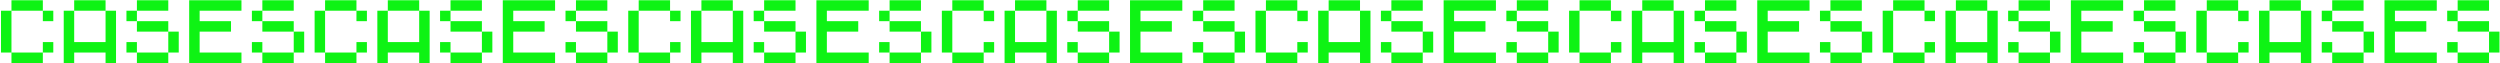<?xml version="1.0" encoding="UTF-8"?> <svg xmlns="http://www.w3.org/2000/svg" width="2381" height="60" viewBox="0 0 2381 60" fill="none"> <path d="M10.92 0.24H40.8V10.2H10.92V0.24ZM0.96 10.2H10.92V50.04H0.96V10.2ZM40.8 10.2H50.76V20.16H40.8V10.2ZM40.8 40.08H50.76V50.04H40.8V40.08ZM10.92 50.04H40.8V60H10.92V50.04Z" fill="#0EF314"></path> <path d="M70.657 0.24H100.537V10.2H70.657V0.24ZM60.697 10.2H70.657V40.08H100.537V10.2H110.497V60H100.537V50.04H70.657V60H60.697V10.2Z" fill="#0EF314"></path> <path d="M130.395 0.24H160.275V10.2H130.395V0.24ZM120.435 10.2H130.395V20.16H120.435V10.2ZM130.395 20.16H160.275V30.12H130.395V20.16ZM160.275 30.12H170.235V50.04H160.275V30.12ZM120.435 40.08H130.395V50.04H120.435V40.08ZM130.395 50.04H160.275V60H130.395V50.04Z" fill="#0EF314"></path> <path d="M180.172 0.24H229.972V10.2H190.132V20.16H220.012V30.12H190.132V50.04H229.972V60H180.172V0.24Z" fill="#0EF314"></path> <path d="M249.869 0.24H279.749V10.2H249.869V0.24ZM239.909 10.2H249.869V20.16H239.909V10.2ZM249.869 20.16H279.749V30.12H249.869V20.16ZM279.749 30.12H289.709V50.04H279.749V30.12ZM239.909 40.08H249.869V50.04H239.909V40.08ZM249.869 50.04H279.749V60H249.869V50.04Z" fill="#0EF314"></path> <path d="M309.606 0.24H339.486V10.2H309.606V0.24ZM299.646 10.2H309.606V50.04H299.646V10.2ZM339.486 10.2H349.446V20.16H339.486V10.2ZM339.486 40.08H349.446V50.04H339.486V40.08ZM309.606 50.04H339.486V60H309.606V50.04Z" fill="#0EF314"></path> <path d="M369.344 0.24H399.224V10.2H369.344V0.24ZM359.384 10.2H369.344V40.08H399.224V10.2H409.184V60H399.224V50.04H369.344V60H359.384V10.2Z" fill="#0EF314"></path> <path d="M429.081 0.24H458.961V10.2H429.081V0.24ZM419.121 10.2H429.081V20.16H419.121V10.2ZM429.081 20.16H458.961V30.12H429.081V20.16ZM458.961 30.12H468.921V50.04H458.961V30.12ZM419.121 40.08H429.081V50.04H419.121V40.08ZM429.081 50.04H458.961V60H429.081V50.04Z" fill="#0EF314"></path> <path d="M478.858 0.24H528.658V10.2H488.818V20.16H518.698V30.12H488.818V50.04H528.658V60H478.858V0.24Z" fill="#0EF314"></path> <path d="M548.556 0.24H578.436V10.2H548.556V0.24ZM538.596 10.2H548.556V20.16H538.596V10.2ZM548.556 20.16H578.436V30.12H548.556V20.16ZM578.436 30.12H588.396V50.04H578.436V30.12ZM538.596 40.08H548.556V50.04H538.596V40.08ZM548.556 50.04H578.436V60H548.556V50.04Z" fill="#0EF314"></path> <path d="M608.293 0.24H638.173V10.2H608.293V0.24ZM598.333 10.2H608.293V50.04H598.333V10.2ZM638.173 10.2H648.133V20.16H638.173V10.2ZM638.173 40.08H648.133V50.04H638.173V40.08ZM608.293 50.04H638.173V60H608.293V50.04Z" fill="#0EF314"></path> <path d="M668.03 0.24H697.91V10.2H668.03V0.24ZM658.07 10.2H668.03V40.08H697.91V10.2H707.87V60H697.91V50.04H668.03V60H658.07V10.2Z" fill="#0EF314"></path> <path d="M727.768 0.24H757.648V10.2H727.768V0.24ZM717.808 10.2H727.768V20.16H717.808V10.2ZM727.768 20.16H757.648V30.12H727.768V20.16ZM757.648 30.12H767.608V50.04H757.648V30.12ZM717.808 40.08H727.768V50.04H717.808V40.08ZM727.768 50.04H757.648V60H727.768V50.04Z" fill="#0EF314"></path> <path d="M777.545 0.24H827.345V10.2H787.505V20.16H817.385V30.12H787.505V50.04H827.345V60H777.545V0.24Z" fill="#0EF314"></path> <path d="M847.242 0.24H877.122V10.2H847.242V0.24ZM837.282 10.2H847.242V20.16H837.282V10.2ZM847.242 20.16H877.122V30.12H847.242V20.16ZM877.122 30.12H887.082V50.04H877.122V30.12ZM837.282 40.08H847.242V50.04H837.282V40.08ZM847.242 50.04H877.122V60H847.242V50.04Z" fill="#0EF314"></path> <path d="M906.98 0.24H936.86V10.2H906.98V0.24ZM897.02 10.2H906.98V50.04H897.02V10.2ZM936.86 10.2H946.82V20.16H936.86V10.2ZM936.86 40.08H946.82V50.04H936.86V40.08ZM906.98 50.04H936.86V60H906.98V50.04Z" fill="#0EF314"></path> <path d="M966.717 0.24H996.597V10.2H966.717V0.24ZM956.757 10.2H966.717V40.08H996.597V10.2H1006.56V60H996.597V50.04H966.717V60H956.757V10.2Z" fill="#0EF314"></path> <path d="M1026.45 0.24H1056.33V10.2H1026.45V0.24ZM1016.49 10.2H1026.45V20.16H1016.49V10.2ZM1026.45 20.16H1056.33V30.12H1026.45V20.16ZM1056.33 30.12H1066.29V50.04H1056.33V30.12ZM1016.49 40.08H1026.45V50.04H1016.49V40.08ZM1026.45 50.04H1056.33V60H1026.45V50.04Z" fill="#0EF314"></path> <path d="M1076.23 0.24H1126.03V10.2H1086.19V20.16H1116.07V30.12H1086.19V50.04H1126.03V60H1076.23V0.24Z" fill="#0EF314"></path> <path d="M1145.93 0.24H1175.81V10.2H1145.93V0.24ZM1135.97 10.2H1145.93V20.16H1135.97V10.2ZM1145.93 20.16H1175.81V30.12H1145.93V20.16ZM1175.81 30.12H1185.77V50.04H1175.81V30.12ZM1135.97 40.08H1145.93V50.04H1135.97V40.08ZM1145.93 50.04H1175.81V60H1145.93V50.04Z" fill="#0EF314"></path> <path d="M1205.67 0.24H1235.55V10.2H1205.67V0.24ZM1195.71 10.2H1205.67V50.04H1195.71V10.2ZM1235.55 10.2H1245.51V20.16H1235.55V10.2ZM1235.55 40.08H1245.51V50.04H1235.55V40.08ZM1205.67 50.04H1235.55V60H1205.67V50.04Z" fill="#0EF314"></path> <path d="M1265.4 0.24H1295.28V10.2H1265.4V0.24ZM1255.44 10.2H1265.4V40.08H1295.28V10.2H1305.24V60H1295.28V50.04H1265.4V60H1255.44V10.2Z" fill="#0EF314"></path> <path d="M1325.14 0.24H1355.02V10.2H1325.14V0.24ZM1315.18 10.2H1325.14V20.16H1315.18V10.2ZM1325.14 20.16H1355.02V30.12H1325.14V20.16ZM1355.02 30.12H1364.98V50.04H1355.02V30.12ZM1315.18 40.08H1325.14V50.04H1315.18V40.08ZM1325.14 50.04H1355.02V60H1325.14V50.04Z" fill="#0EF314"></path> <path d="M1374.92 0.24H1424.72V10.2H1384.88V20.16H1414.76V30.12H1384.88V50.04H1424.72V60H1374.92V0.24Z" fill="#0EF314"></path> <path d="M1444.62 0.24H1474.5V10.2H1444.62V0.24ZM1434.66 10.2H1444.62V20.16H1434.66V10.2ZM1444.62 20.16H1474.5V30.12H1444.62V20.16ZM1474.5 30.12H1484.46V50.04H1474.5V30.12ZM1434.66 40.08H1444.62V50.04H1434.66V40.08ZM1444.62 50.04H1474.5V60H1444.62V50.04Z" fill="#0EF314"></path> <path d="M1504.35 0.24H1534.23V10.2H1504.35V0.24ZM1494.39 10.2H1504.35V50.04H1494.39V10.2ZM1534.23 10.2H1544.19V20.16H1534.23V10.2ZM1534.23 40.08H1544.19V50.04H1534.23V40.08ZM1504.35 50.04H1534.23V60H1504.35V50.04Z" fill="#0EF314"></path> <path d="M1564.09 0.24H1593.97V10.2H1564.09V0.24ZM1554.13 10.2H1564.09V40.08H1593.97V10.2H1603.93V60H1593.97V50.04H1564.09V60H1554.13V10.2Z" fill="#0EF314"></path> <path d="M1623.83 0.24H1653.71V10.2H1623.83V0.24ZM1613.87 10.2H1623.83V20.16H1613.87V10.2ZM1623.83 20.16H1653.71V30.12H1623.83V20.16ZM1653.71 30.12H1663.67V50.04H1653.71V30.12ZM1613.87 40.08H1623.83V50.04H1613.87V40.08ZM1623.83 50.04H1653.71V60H1623.83V50.04Z" fill="#0EF314"></path> <path d="M1673.6 0.24H1723.4V10.2H1683.56V20.16H1713.44V30.12H1683.56V50.04H1723.4V60H1673.6V0.24Z" fill="#0EF314"></path> <path d="M1743.3 0.24H1773.18V10.2H1743.3V0.24ZM1733.34 10.2H1743.3V20.16H1733.34V10.2ZM1743.3 20.16H1773.18V30.12H1743.3V20.16ZM1773.18 30.12H1783.14V50.04H1773.18V30.12ZM1733.34 40.08H1743.3V50.04H1733.34V40.08ZM1743.3 50.04H1773.18V60H1743.3V50.04Z" fill="#0EF314"></path> <path d="M1803.04 0.24H1832.92V10.2H1803.04V0.24ZM1793.08 10.2H1803.04V50.04H1793.08V10.2ZM1832.92 10.2H1842.88V20.16H1832.92V10.2ZM1832.92 40.08H1842.88V50.04H1832.92V40.08ZM1803.04 50.04H1832.92V60H1803.04V50.04Z" fill="#0EF314"></path> <path d="M1862.78 0.24H1892.66V10.2H1862.78V0.24ZM1852.82 10.2H1862.78V40.08H1892.66V10.2H1902.62V60H1892.66V50.04H1862.78V60H1852.82V10.2Z" fill="#0EF314"></path> <path d="M1922.51 0.24H1952.39V10.2H1922.51V0.24ZM1912.55 10.2H1922.51V20.16H1912.55V10.2ZM1922.51 20.16H1952.39V30.12H1922.51V20.16ZM1952.39 30.12H1962.35V50.04H1952.39V30.12ZM1912.55 40.08H1922.51V50.04H1912.55V40.08ZM1922.51 50.04H1952.39V60H1922.51V50.04Z" fill="#0EF314"></path> <path d="M1972.29 0.24H2022.09V10.2H1982.25V20.16H2012.13V30.12H1982.25V50.04H2022.09V60H1972.29V0.24Z" fill="#0EF314"></path> <path d="M2041.99 0.24H2071.87V10.2H2041.99V0.24ZM2032.03 10.2H2041.99V20.16H2032.03V10.2ZM2041.99 20.16H2071.87V30.12H2041.99V20.16ZM2071.87 30.12H2081.83V50.04H2071.87V30.12ZM2032.03 40.08H2041.99V50.04H2032.03V40.08ZM2041.99 50.04H2071.87V60H2041.99V50.04Z" fill="#0EF314"></path> <path d="M2101.73 0.24H2131.61V10.2H2101.73V0.24ZM2091.77 10.2H2101.73V50.04H2091.77V10.2ZM2131.61 10.2H2141.57V20.16H2131.61V10.2ZM2131.61 40.08H2141.57V50.04H2131.61V40.08ZM2101.73 50.04H2131.61V60H2101.73V50.04Z" fill="#0EF314"></path> <path d="M2161.46 0.24H2191.34V10.2H2161.46V0.24ZM2151.5 10.2H2161.46V40.08H2191.34V10.2H2201.3V60H2191.34V50.04H2161.46V60H2151.5V10.2Z" fill="#0EF314"></path> <path d="M2221.2 0.24H2251.08V10.2H2221.2V0.24ZM2211.24 10.2H2221.2V20.16H2211.24V10.2ZM2221.2 20.16H2251.08V30.12H2221.2V20.16ZM2251.08 30.12H2261.04V50.04H2251.08V30.12ZM2211.24 40.08H2221.2V50.04H2211.24V40.08ZM2221.2 50.04H2251.08V60H2221.2V50.04Z" fill="#0EF314"></path> <path d="M2270.98 0.24H2320.78V10.2H2280.94V20.16H2310.82V30.12H2280.94V50.04H2320.78V60H2270.98V0.24Z" fill="#0EF314"></path> <path d="M2340.67 0.24H2370.55V10.2H2340.67V0.24ZM2330.71 10.2H2340.67V20.16H2330.71V10.2ZM2340.67 20.16H2370.55V30.12H2340.67V20.16ZM2370.55 30.12H2380.51V50.04H2370.55V30.12ZM2330.71 40.08H2340.67V50.04H2330.71V40.08ZM2340.67 50.04H2370.55V60H2340.67V50.04Z" fill="#0EF314"></path> </svg> 